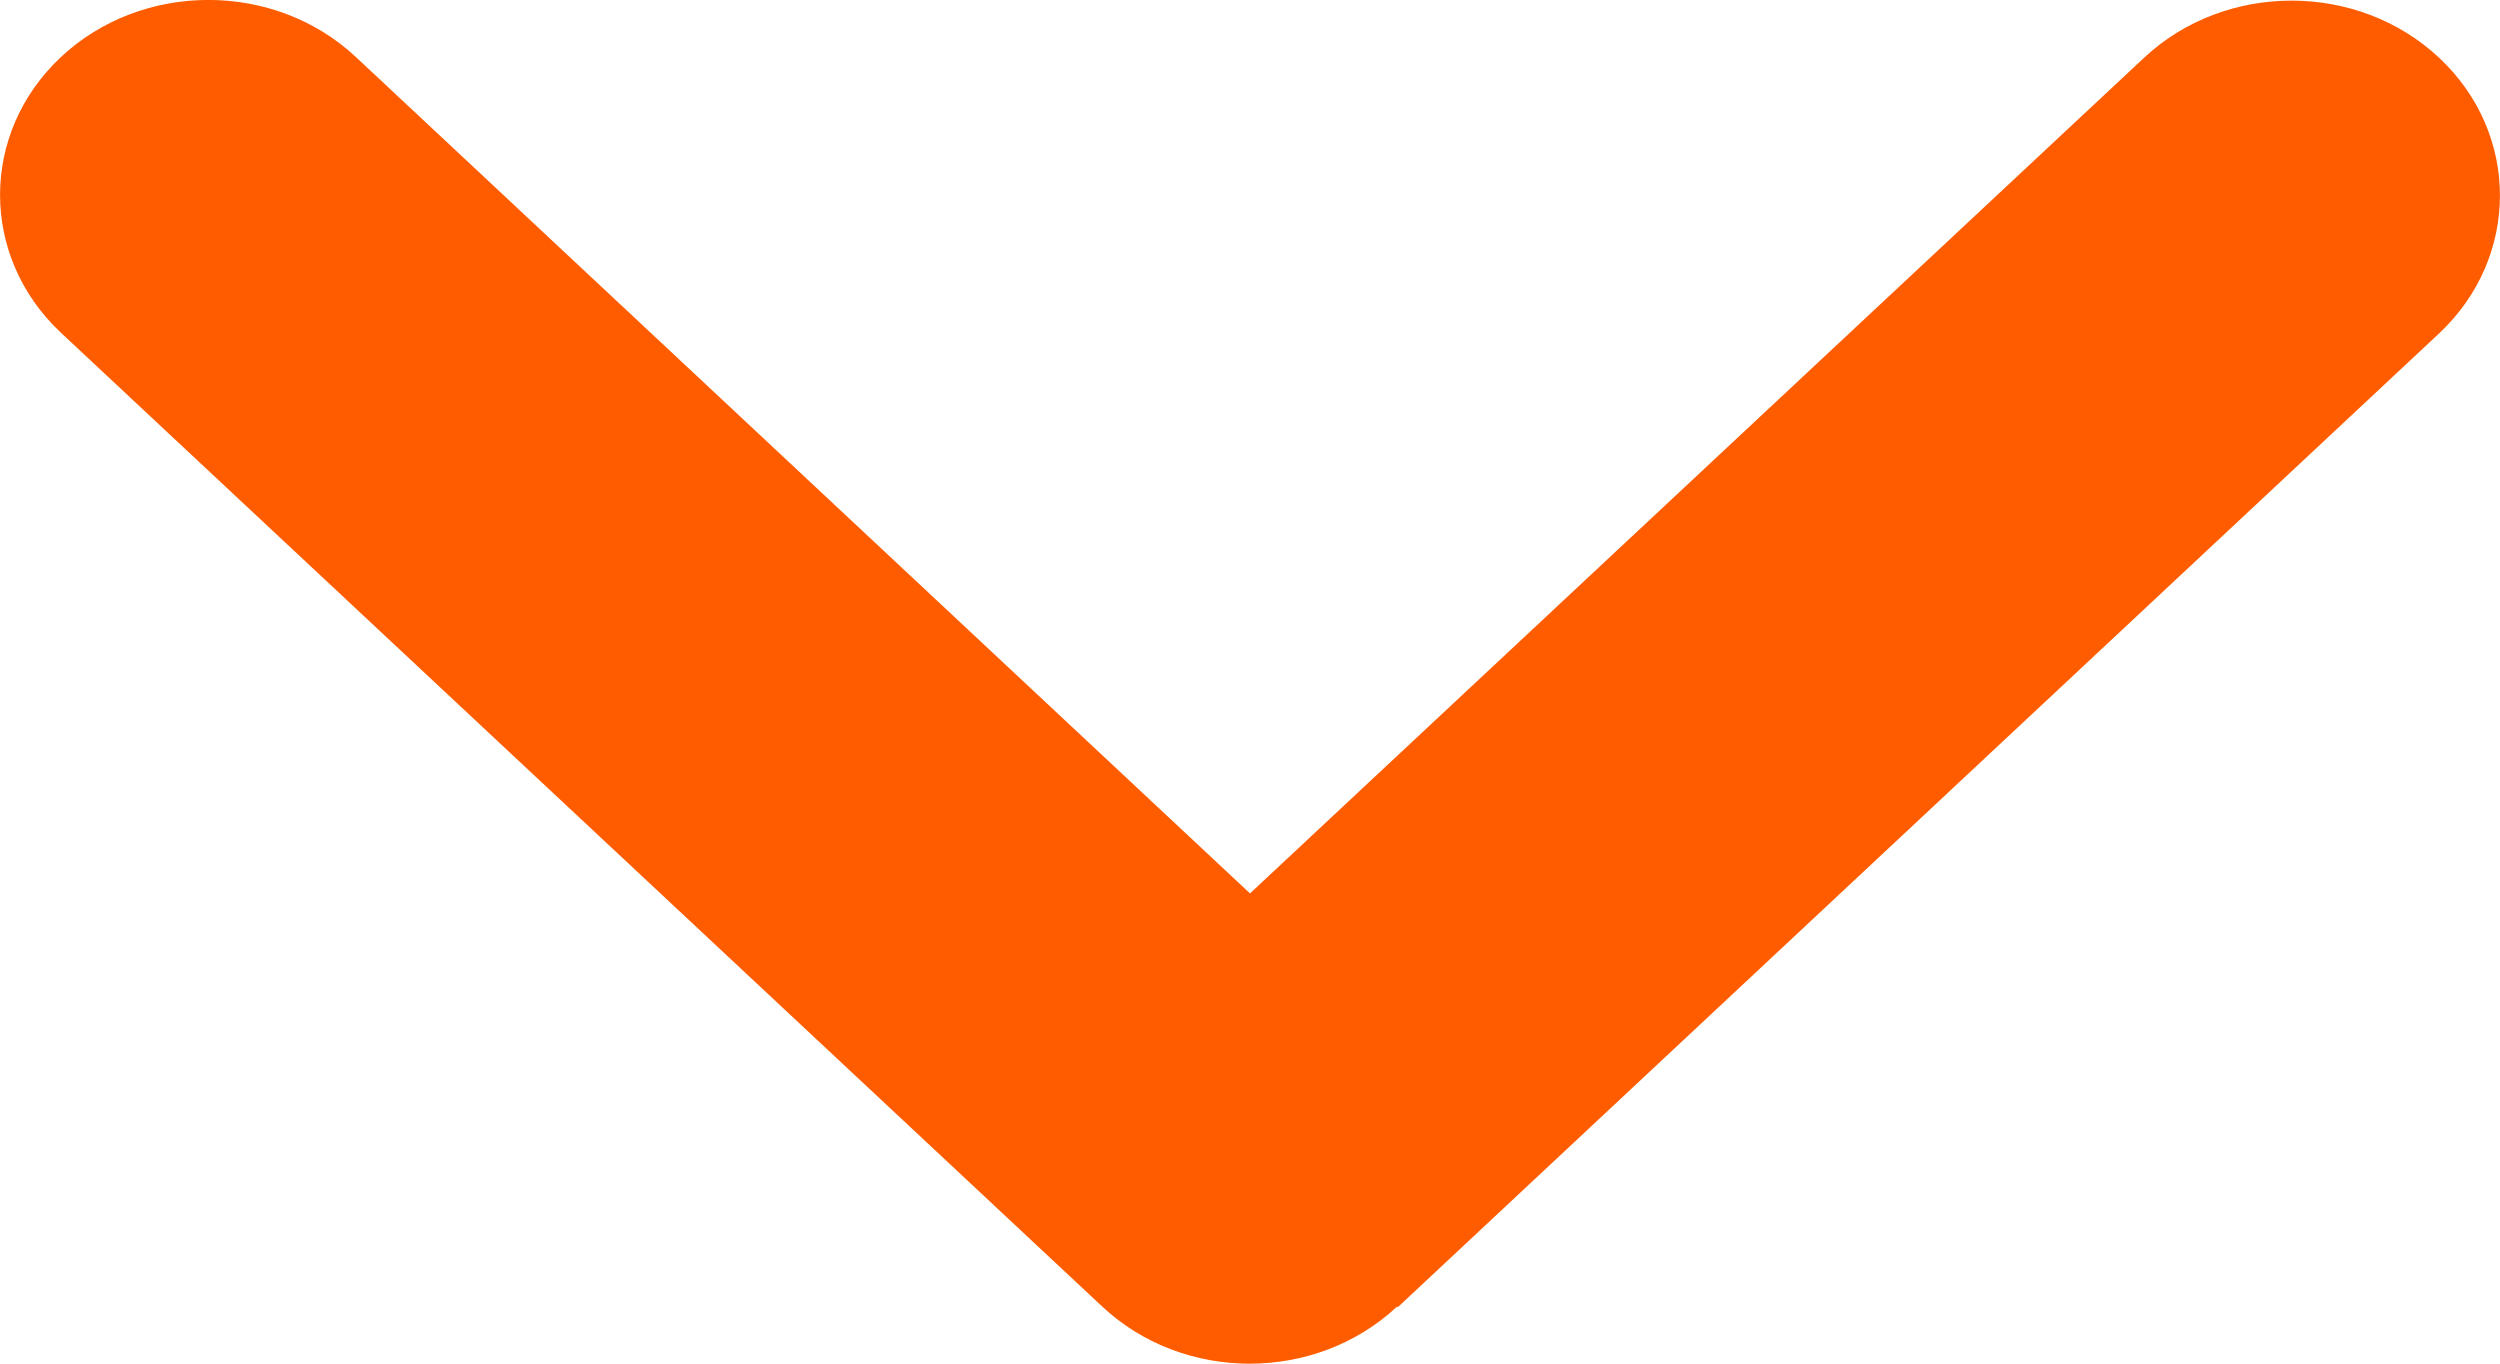 <svg width="11" height="6" viewBox="0 0 11 6" fill="none" xmlns="http://www.w3.org/2000/svg">
<path d="M6.147 5.749C5.789 6.084 5.208 6.084 4.85 5.749L0.268 1.464C-0.089 1.129 -0.089 0.586 0.268 0.251C0.626 -0.084 1.208 -0.084 1.566 0.251L5.5 3.931L9.434 0.254C9.792 -0.081 10.374 -0.081 10.732 0.254C11.089 0.588 11.089 1.132 10.732 1.467L6.15 5.752L6.147 5.749Z" fill="#FF5C00"/>
</svg>
